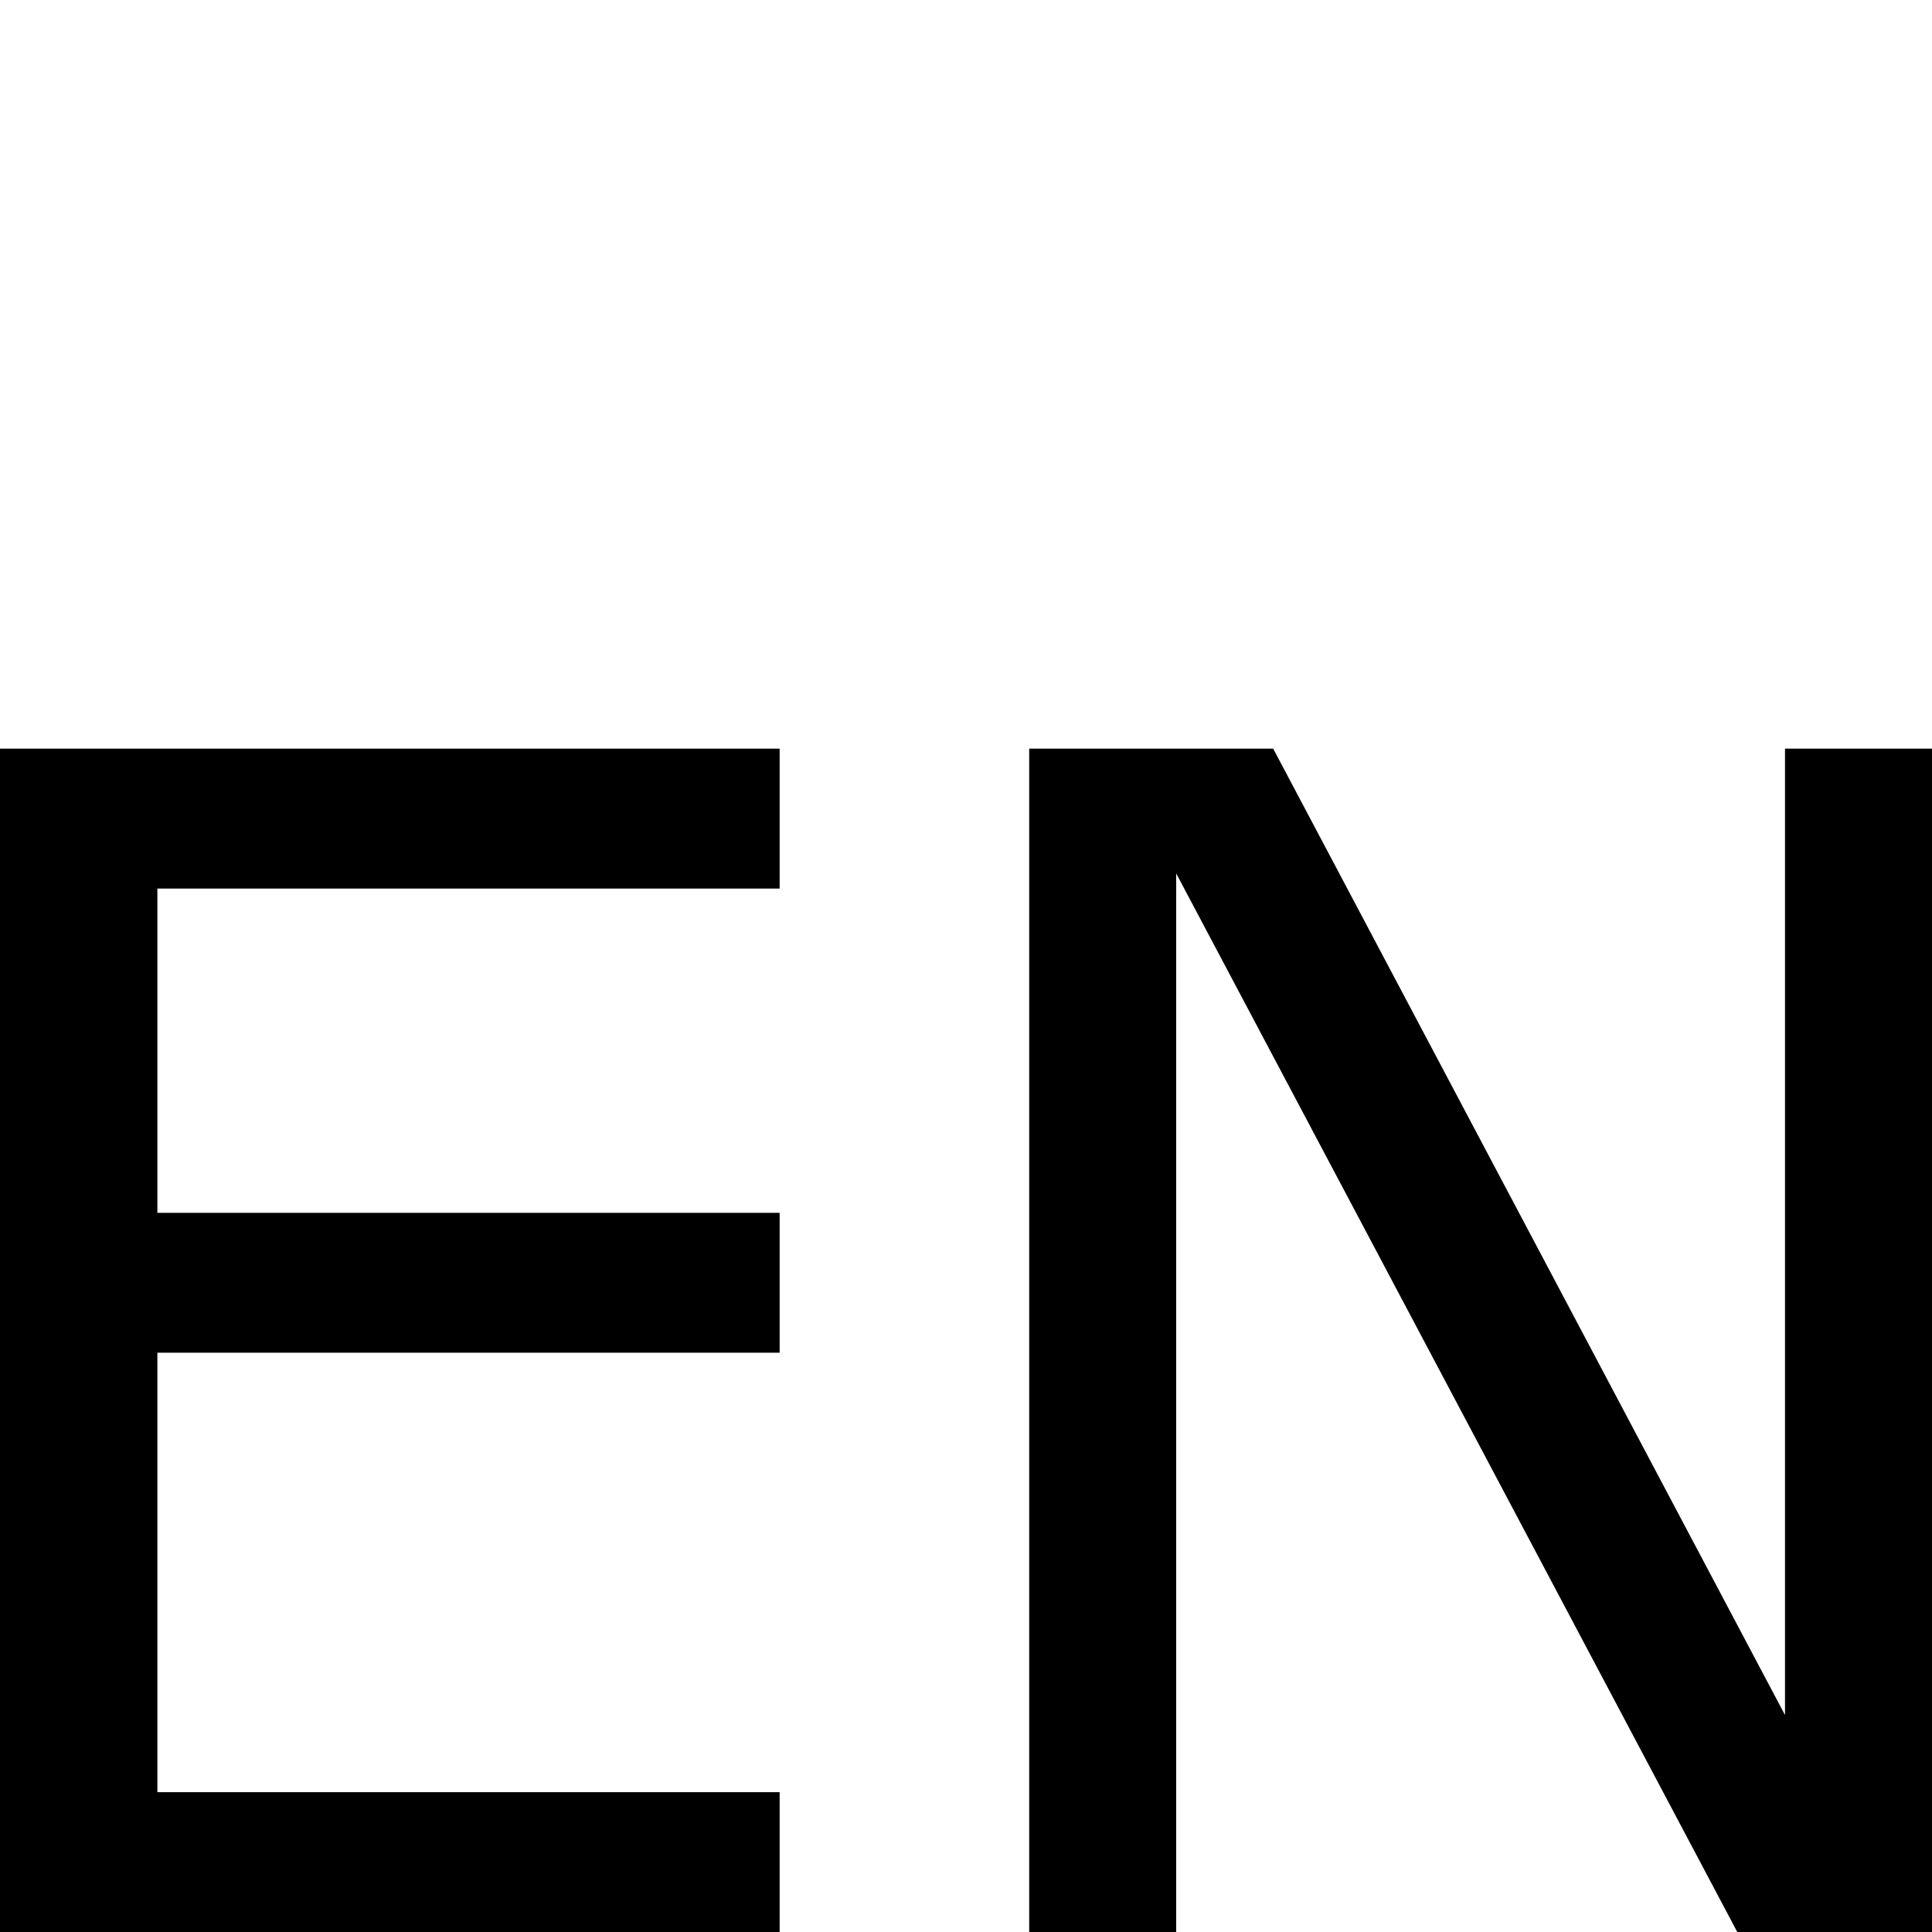 <?xml version="1.0" encoding="UTF-8" standalone="no"?>
<!-- Uploaded to: SVG Repo, www.svgrepo.com, Generator: SVG Repo Mixer Tools -->

<svg
   width="800px"
   height="800px"
   viewBox="0 0 24 24"
   version="1.1"
   id="svg1"
   sodipodi:docname="lang-en.svg"
   inkscape:version="1.4 (86a8ad7, 2024-10-11)"
   xmlns:inkscape="http://www.inkscape.org/namespaces/inkscape"
   xmlns:sodipodi="http://sodipodi.sourceforge.net/DTD/sodipodi-0.dtd"
   xmlns="http://www.w3.org/2000/svg"
   xmlns:svg="http://www.w3.org/2000/svg">
  <defs
     id="defs1" />
  <sodipodi:namedview
     id="namedview1"
     pagecolor="#505050"
     bordercolor="#eeeeee"
     borderopacity="1"
     inkscape:showpageshadow="0"
     inkscape:pageopacity="0"
     inkscape:pagecheckerboard="0"
     inkscape:deskcolor="#d1d1d1"
     inkscape:zoom="0.83880542"
     inkscape:cx="517.40247"
     inkscape:cy="445.27609"
     inkscape:window-width="1920"
     inkscape:window-height="1009"
     inkscape:window-x="1908"
     inkscape:window-y="1072"
     inkscape:window-maximized="1"
     inkscape:current-layer="svg1" />
  <title
     id="title1" />
  <path
     style="font-size:17.631px;line-height:1.3;font-family:Hind;-inkscape-font-specification:Hind;stroke-width:0.88;paint-order:stroke fill markers"
     d="M 9.685,24 H 0 V 9.3 h 9.685 v 1.738 h -7.73 v 4.028 h 7.73 v 1.738 h -7.73 v 5.459 h 7.73 z M 24,24 H 21.581 L 14.611,10.85 V 24 H 12.785 V 9.3 h 3.031 L 22.174,21.305 V 9.3 H 24 Z"
     id="text1"
     aria-label="EN" />
</svg>
